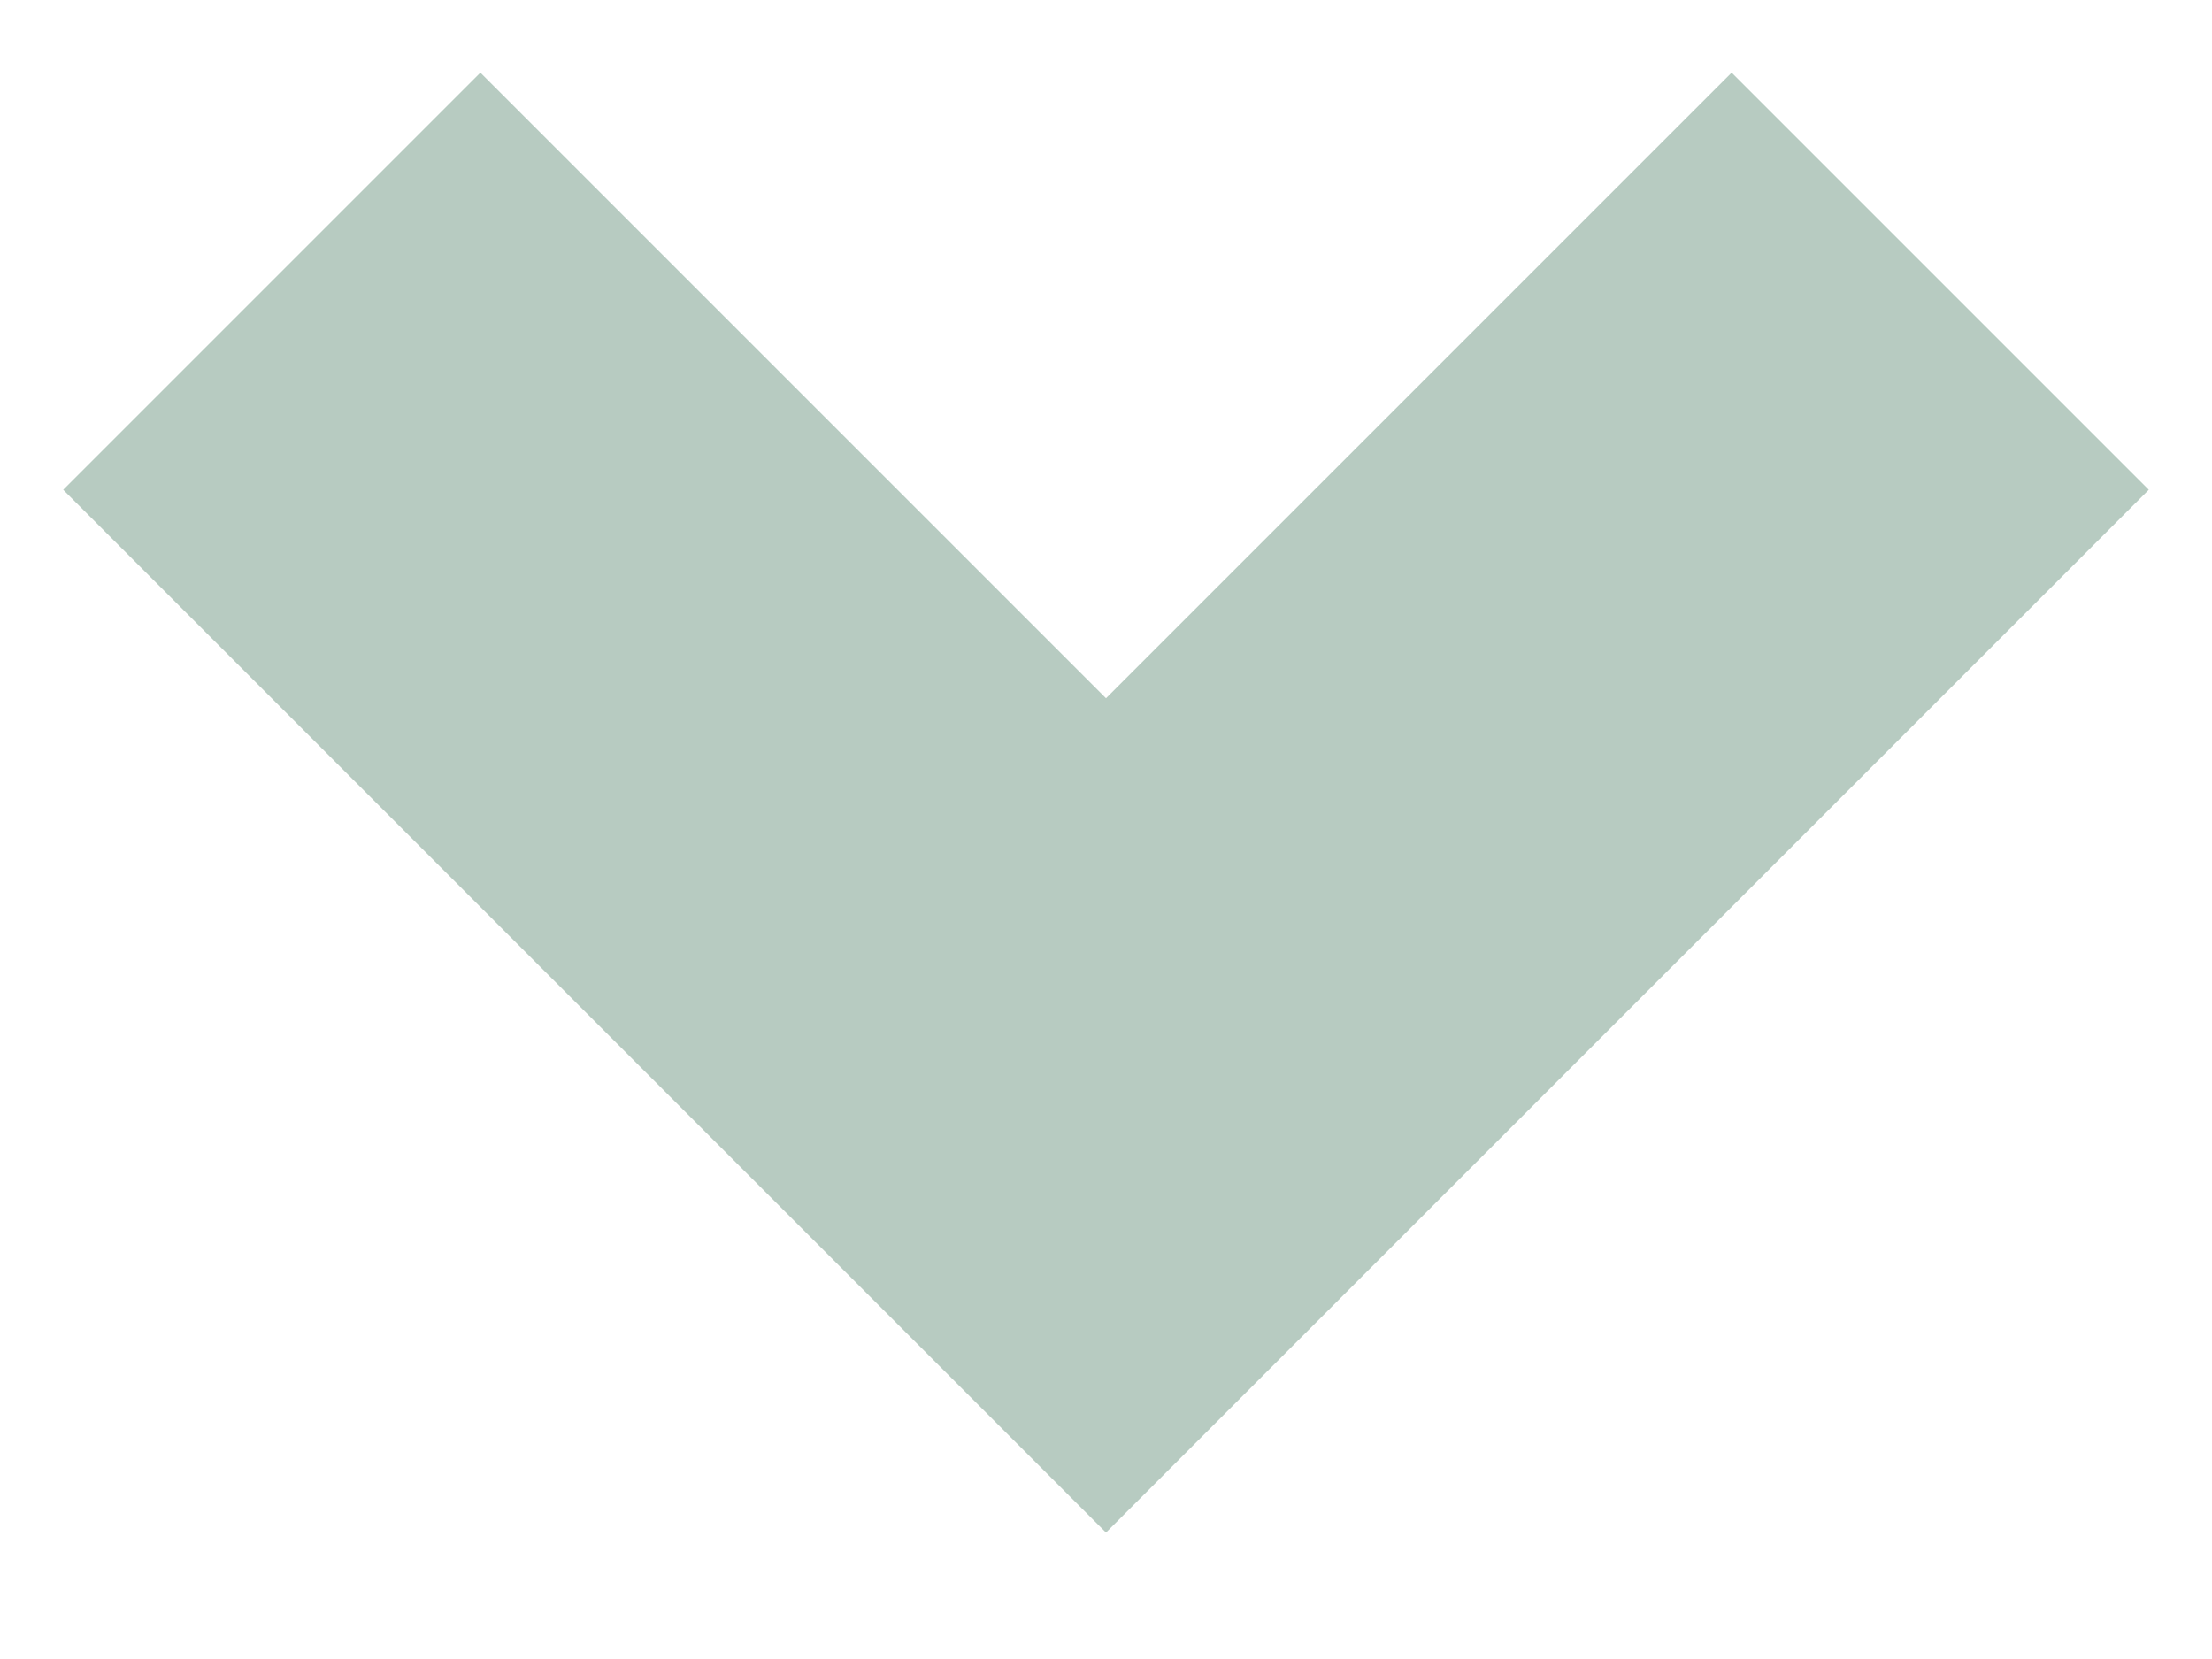 <svg width="12" height="9" viewBox="0 0 12 9" fill="none" xmlns="http://www.w3.org/2000/svg">
<path fill-rule="evenodd" clip-rule="evenodd" d="M11.657 2.657L6 8.314L0.343 2.657L2.606 0.394L6 3.788L9.394 0.394L11.657 2.657Z" fill="#B7CBC1"/>
</svg>
